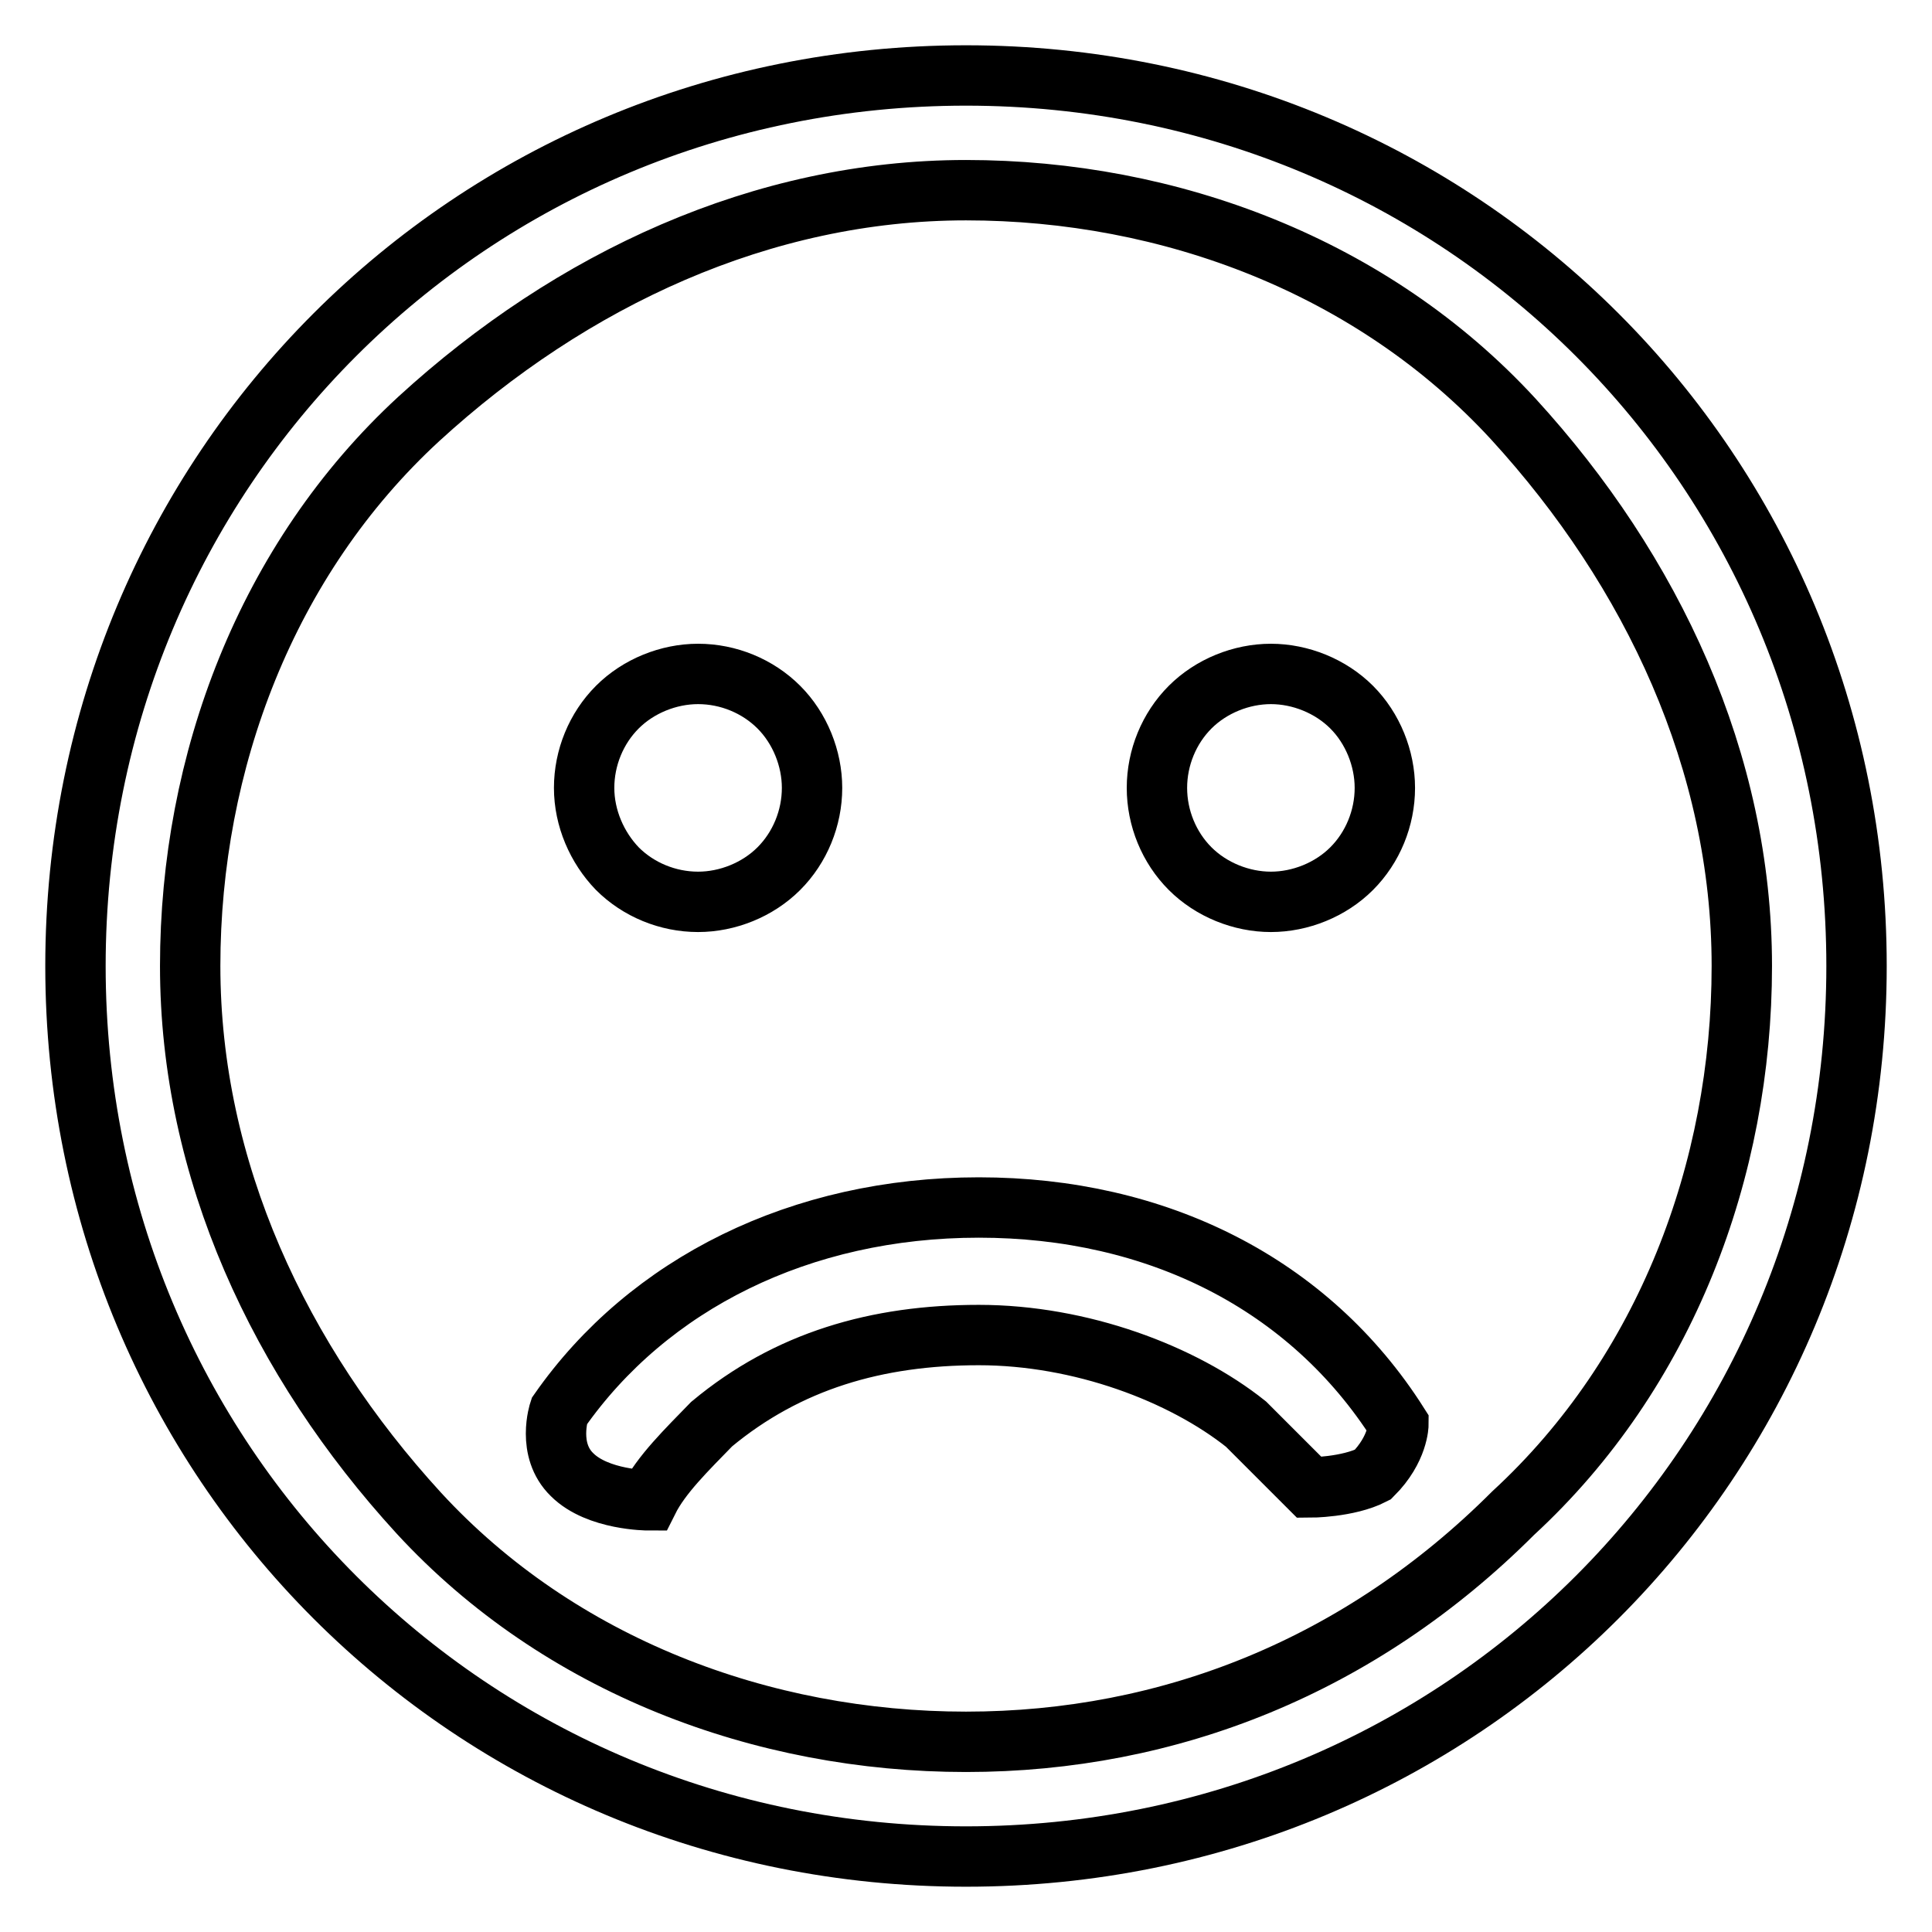 <?xml version="1.0" encoding="utf-8"?>
<!-- Svg Vector Icons : http://www.onlinewebfonts.com/icon -->
<!DOCTYPE svg PUBLIC "-//W3C//DTD SVG 1.1//EN" "http://www.w3.org/Graphics/SVG/1.1/DTD/svg11.dtd">
<svg version="1.1" xmlns="http://www.w3.org/2000/svg" xmlns:xlink="http://www.w3.org/1999/xlink" x="0px" y="0px" viewBox="0 0 256 256" enable-background="new 0 0 256 256" xml:space="preserve">
<g> <path stroke-width="8" fill-opacity="0" stroke="#000000"  d="M128,10C62.3,10,10,62.3,10,128c0,65.7,52.3,118,118,118c65.7,0,118-52.3,118-118C246,62.3,193.7,10,128,10 L128,10z M200.5,200.5c-20.2,20.2-45.5,30.3-72.5,30.3c-27,0-53.9-10.1-72.5-30.3C37,180.3,25.2,155,25.2,128 c0-27,10.1-53.9,30.3-72.5C75.7,37,101,25.2,128,25.2c27,0,53.9,10.1,72.5,30.3C219,75.7,230.8,101,230.8,128 C230.8,155,220.7,181.9,200.5,200.5L200.5,200.5z M77.4,104.4c0-4,1.6-7.9,4.4-10.7c2.8-2.8,6.8-4.4,10.7-4.4c4,0,7.9,1.6,10.7,4.4 c2.8,2.8,4.4,6.8,4.4,10.7c0,4-1.6,7.9-4.4,10.7c-2.8,2.8-6.8,4.4-10.7,4.4c-4,0-7.9-1.6-10.7-4.4 C79.1,112.3,77.4,108.4,77.4,104.4L77.4,104.4z M153.3,104.4c0-4,1.6-7.9,4.4-10.7c2.8-2.8,6.8-4.4,10.7-4.4s7.9,1.6,10.7,4.4 c2.8,2.8,4.4,6.8,4.4,10.7c0,4-1.6,7.9-4.4,10.7c-2.8,2.8-6.8,4.4-10.7,4.4s-7.9-1.6-10.7-4.4C154.9,112.3,153.3,108.4,153.3,104.4 L153.3,104.4z M129.7,160c-23.6,0-43.8,10.1-55.6,27c0,0-1.7,5.1,1.7,8.4c3.4,3.4,10.1,3.4,10.1,3.4c1.7-3.4,5.1-6.7,8.4-10.1 c10.1-8.4,21.9-11.8,35.4-11.8c13.5,0,27,5.1,35.4,11.8l8.4,8.4c0,0,5.1,0,8.4-1.7c3.4-3.4,3.4-6.7,3.4-6.7 C173.5,170.1,153.3,160,129.7,160L129.7,160z"/></g>
</svg>